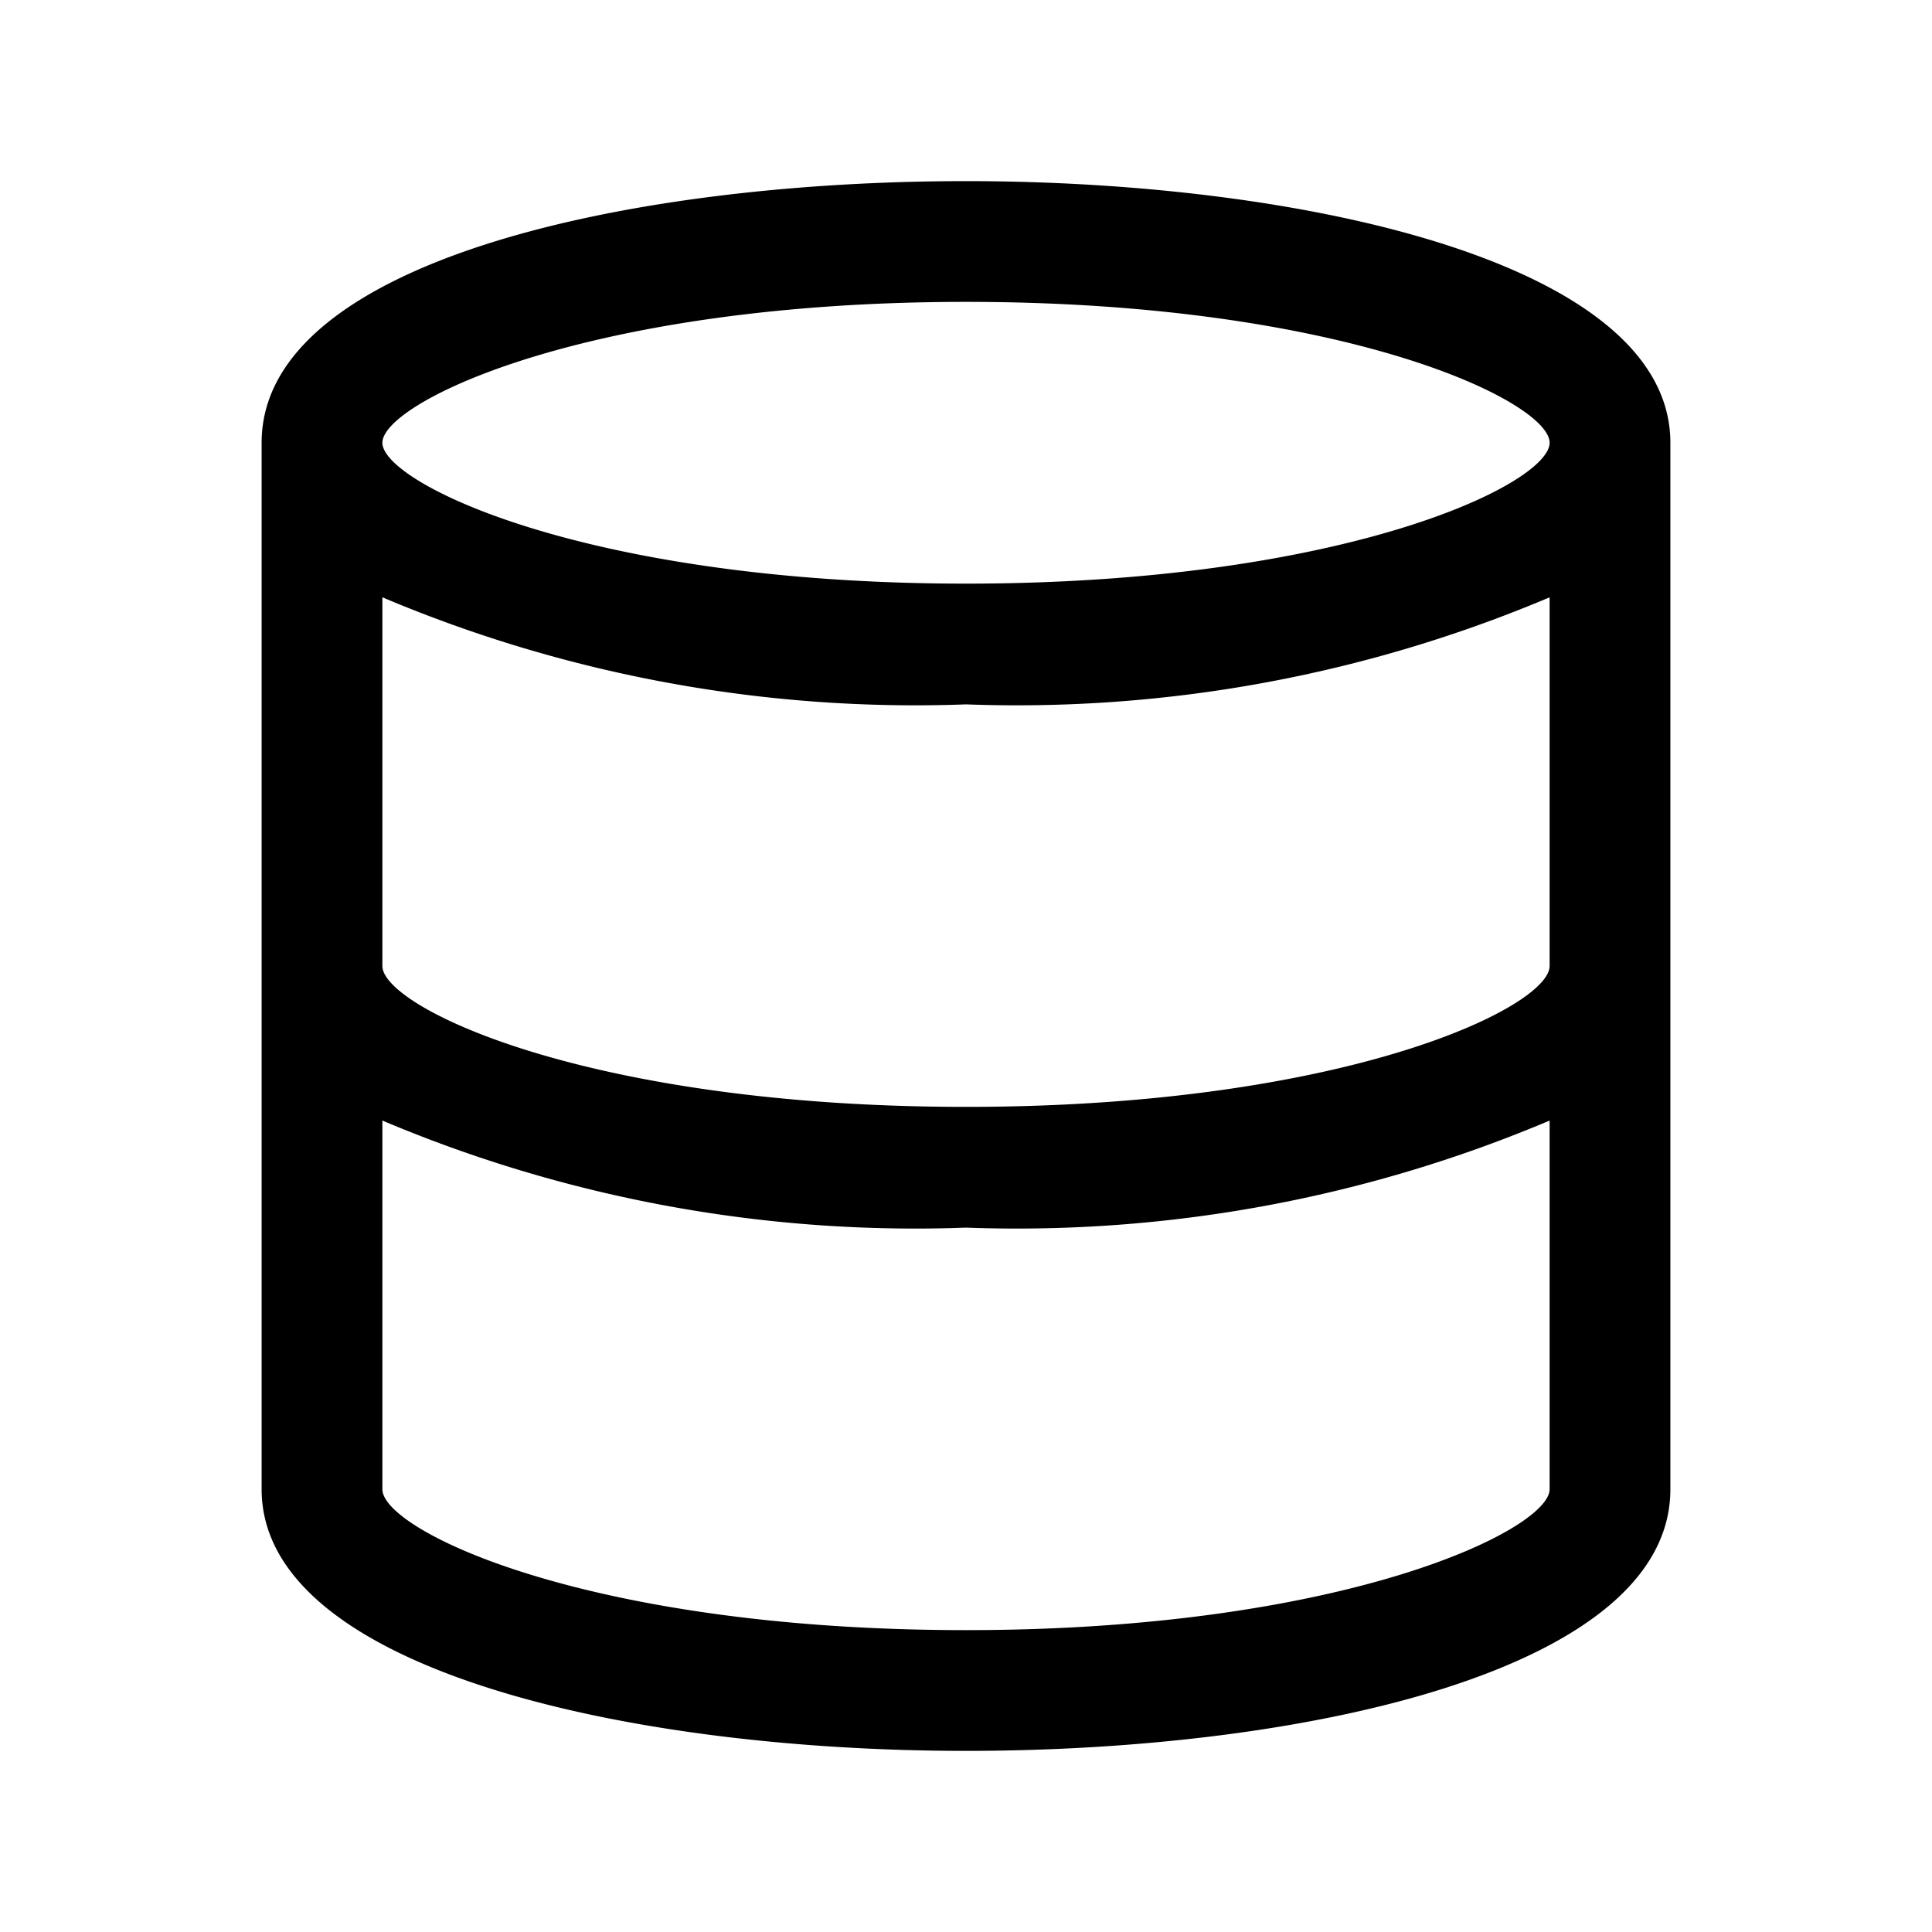 <svg xmlns="http://www.w3.org/2000/svg" viewBox="0 0 24 24"><g data-name="Layer 2"><path d="M12,2.25c-4.21,0-8.75,1-8.75,3.25v13c0,2.23,4.54,3.25,8.75,3.25s8.75-1,8.75-3.25V5.5C20.75,3.27,16.21,2.25,12,2.25ZM19.25,12c0,.51-2.54,1.75-7.25,1.75S4.75,12.51,4.75,12V7.42A17,17,0,0,0,12,8.75a17,17,0,0,0,7.25-1.33ZM12,3.75c4.71,0,7.25,1.24,7.25,1.75S16.71,7.25,12,7.25,4.75,6,4.75,5.5,7.29,3.75,12,3.75Zm0,16.5c-4.71,0-7.25-1.24-7.25-1.75V13.92A17,17,0,0,0,12,15.25a17,17,0,0,0,7.25-1.33V18.5C19.25,19,16.71,20.25,12,20.25Z"/></g></svg>